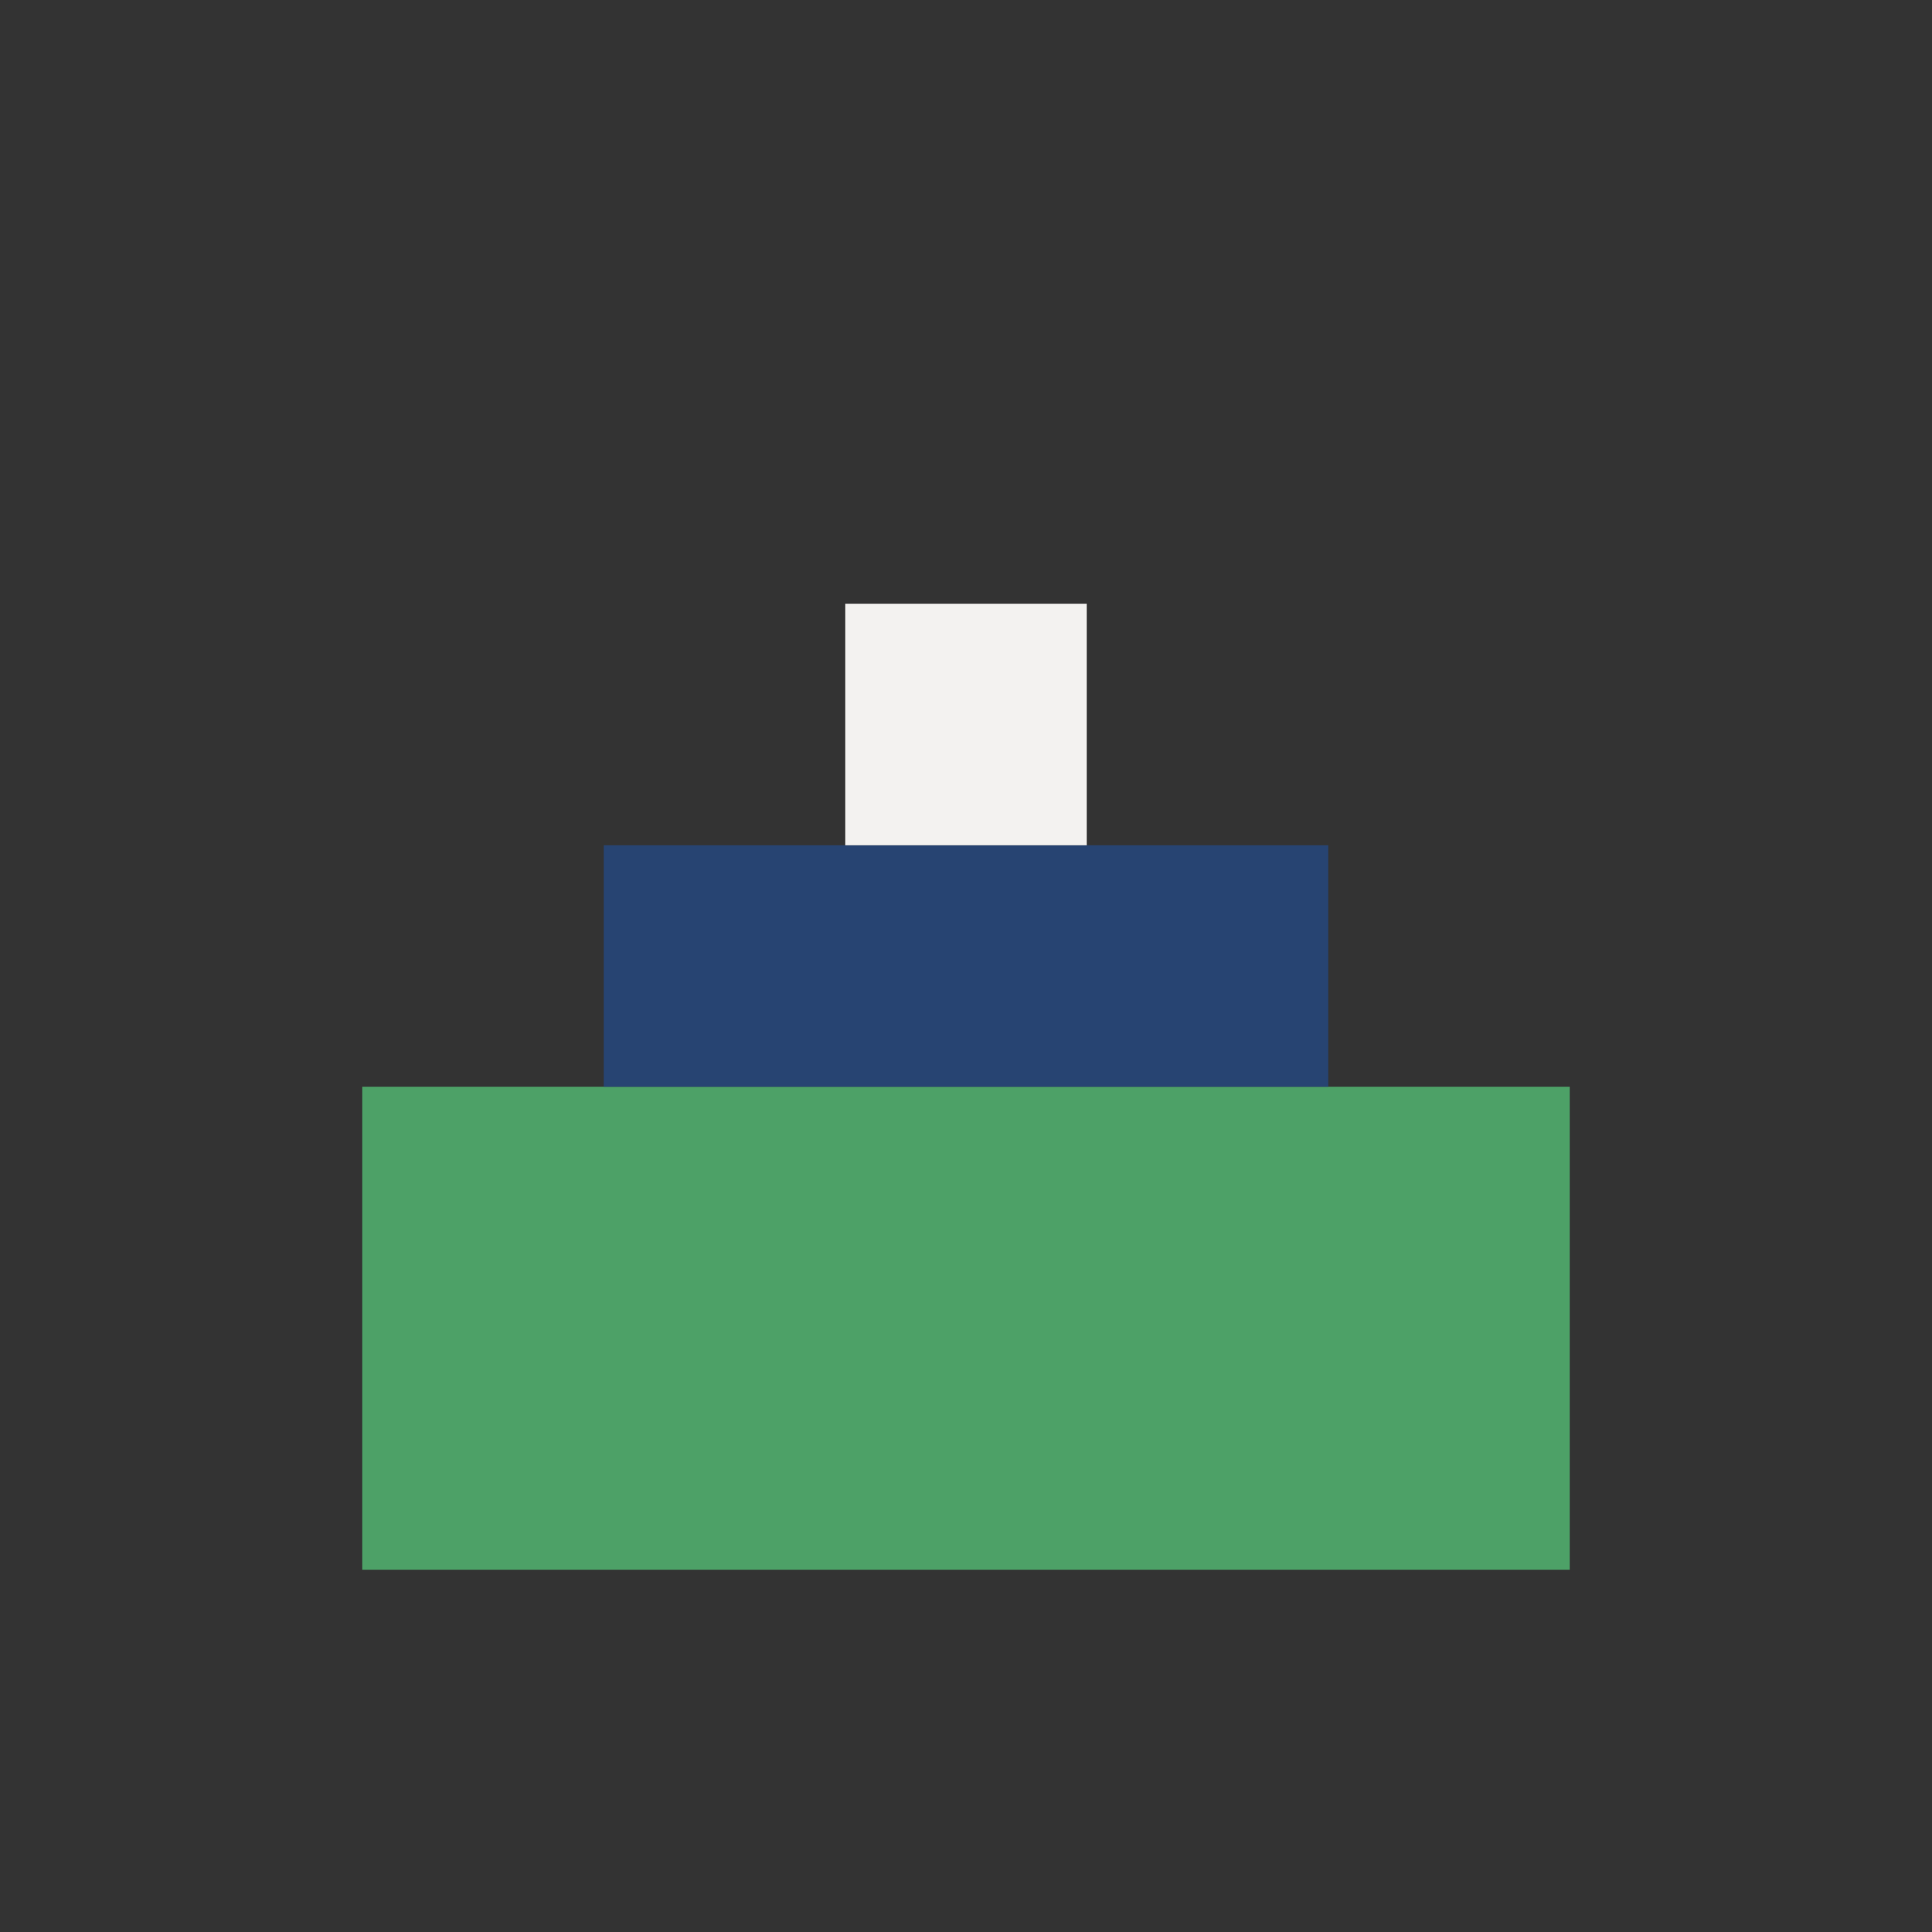 <?xml version="1.0" encoding="UTF-8"?>
<svg xmlns="http://www.w3.org/2000/svg" width="32" height="32" viewBox="0 0 32 32"><rect x="0" y="0" width="32" height="32" fill="#333333" stroke="none"/><rect x="6" y="18" width="20" height="8" fill="#4DA167"/><rect x="10" y="14" width="12" height="4" fill="#274472"/><rect x="14" y="10" width="4" height="4" fill="#F3F2F0"/></svg>